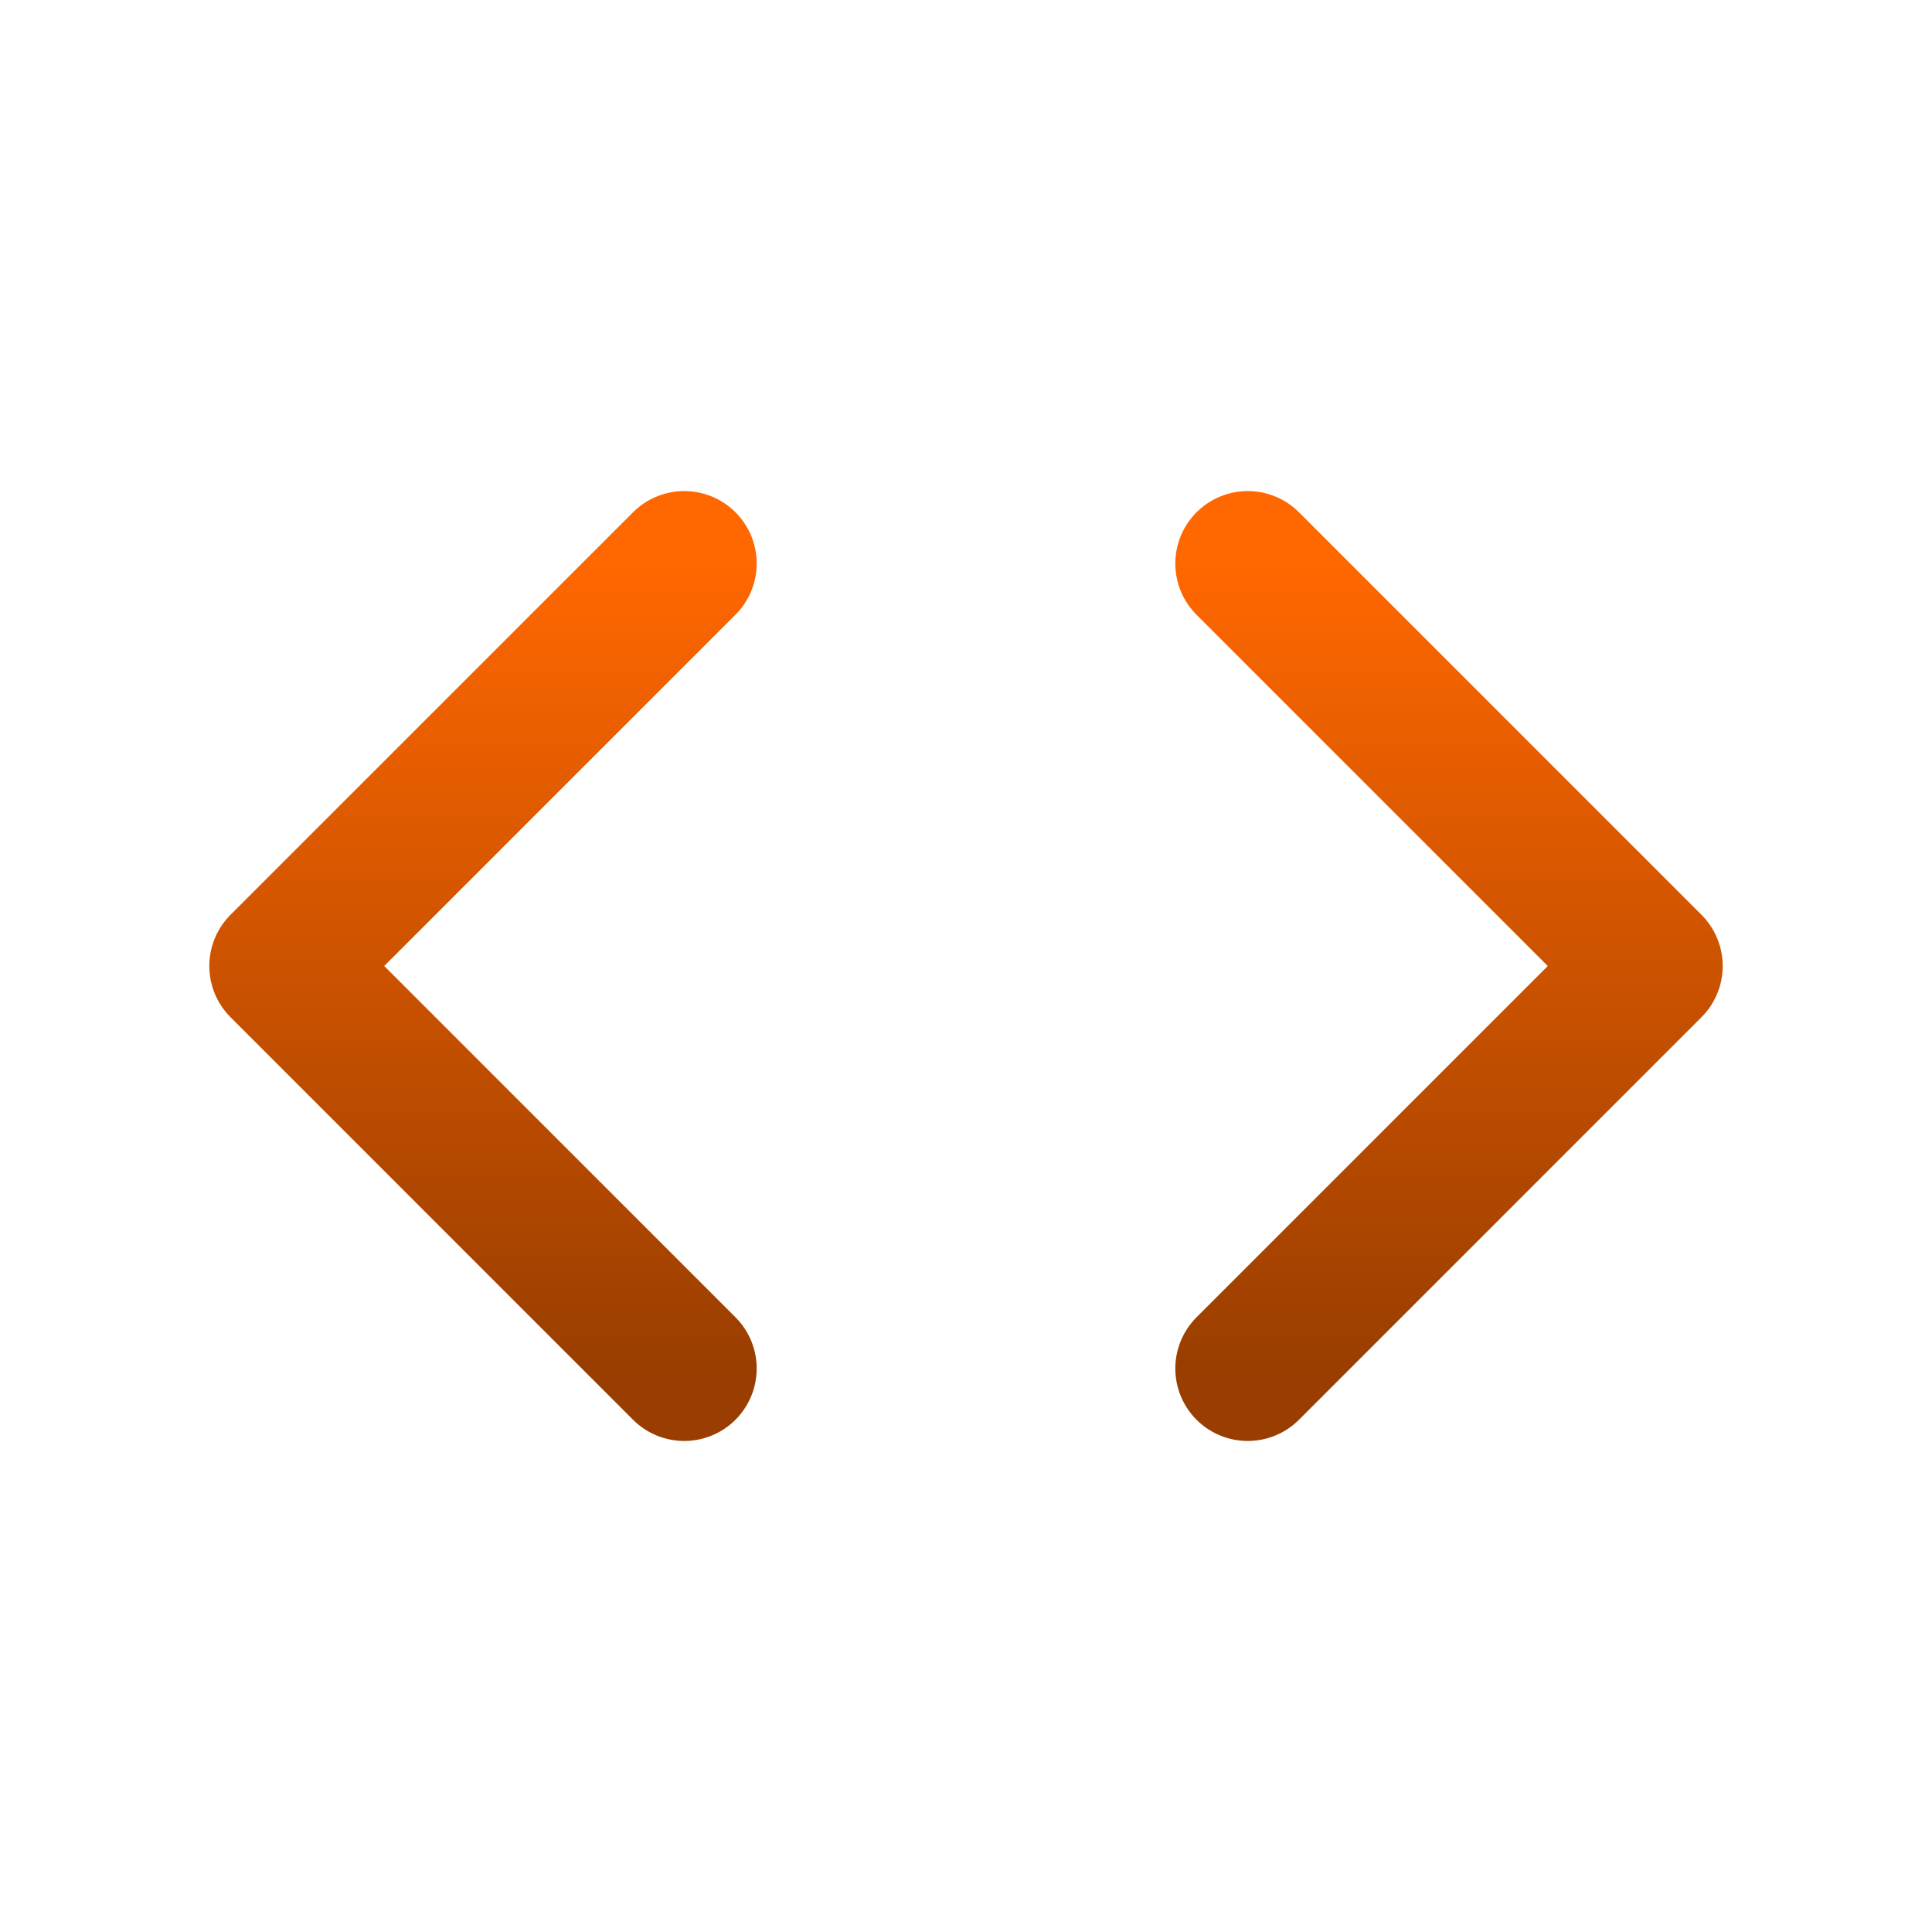<svg width="80" height="80" viewBox="0 0 80 80" fill="none" xmlns="http://www.w3.org/2000/svg">
<path d="M51.667 23.334L68.333 40L51.667 56.667" stroke="url(#paint0_linear_1570_3676)" stroke-width="6" stroke-linecap="round" stroke-linejoin="round"/>
<path d="M28.333 23.334L11.667 40L28.333 56.667" stroke="url(#paint1_linear_1570_3676)" stroke-width="6" stroke-linecap="round" stroke-linejoin="round"/>
<defs>
<linearGradient id="paint0_linear_1570_3676" x1="60" y1="23.334" x2="60" y2="56.667" gradientUnits="userSpaceOnUse">
<stop stop-color="#FF6700"/>
<stop offset="1" stop-color="#993E00"/>
</linearGradient>
<linearGradient id="paint1_linear_1570_3676" x1="20" y1="23.334" x2="20" y2="56.667" gradientUnits="userSpaceOnUse">
<stop stop-color="#FF6700"/>
<stop offset="1" stop-color="#993E00"/>
</linearGradient>
</defs>
</svg>
